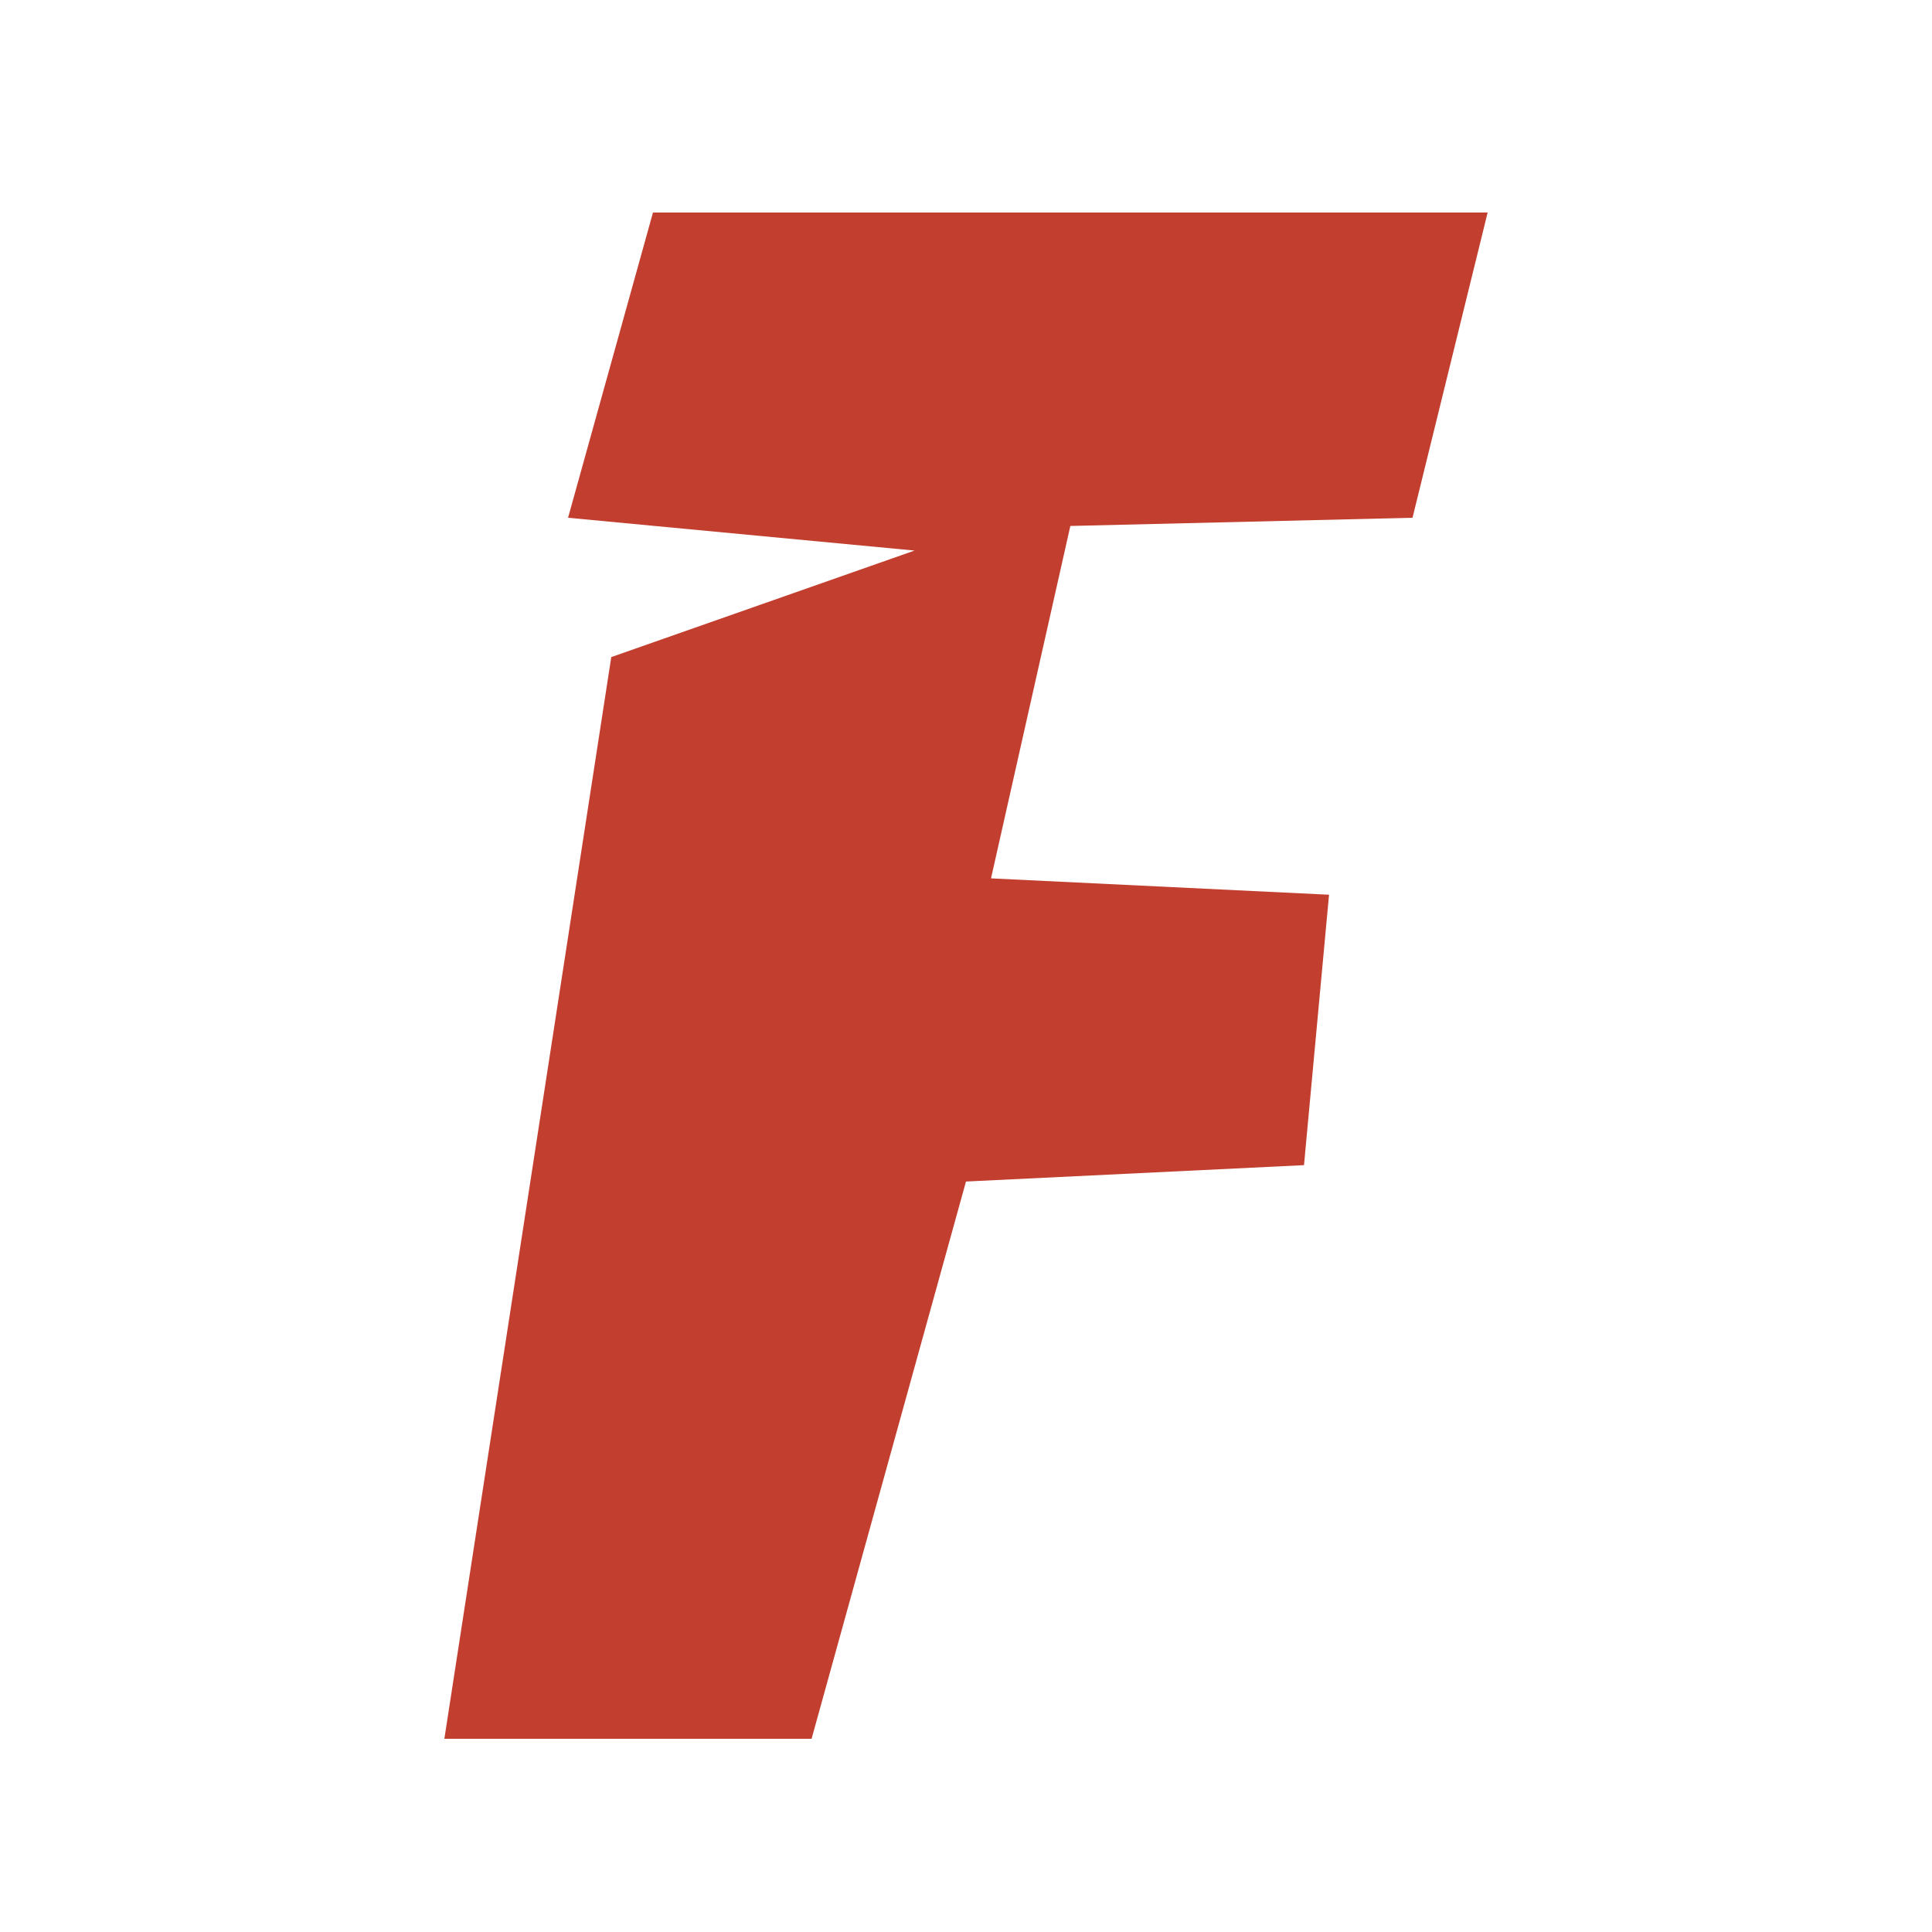 <svg width='100' height='100' viewBox='0 0 100 100' xmlns='http://www.w3.org/2000/svg'>
    <path d='M42.007 90H23L31.639 34.011L47.337 28.497L29.402 26.799L33.798 11H77L73.112 26.799L55.401 27.224L51.295 45.464L68.791 46.311L67.495 60.308L49.999 61.156L42.007 90Z' fill='#C23F30' />
</svg>